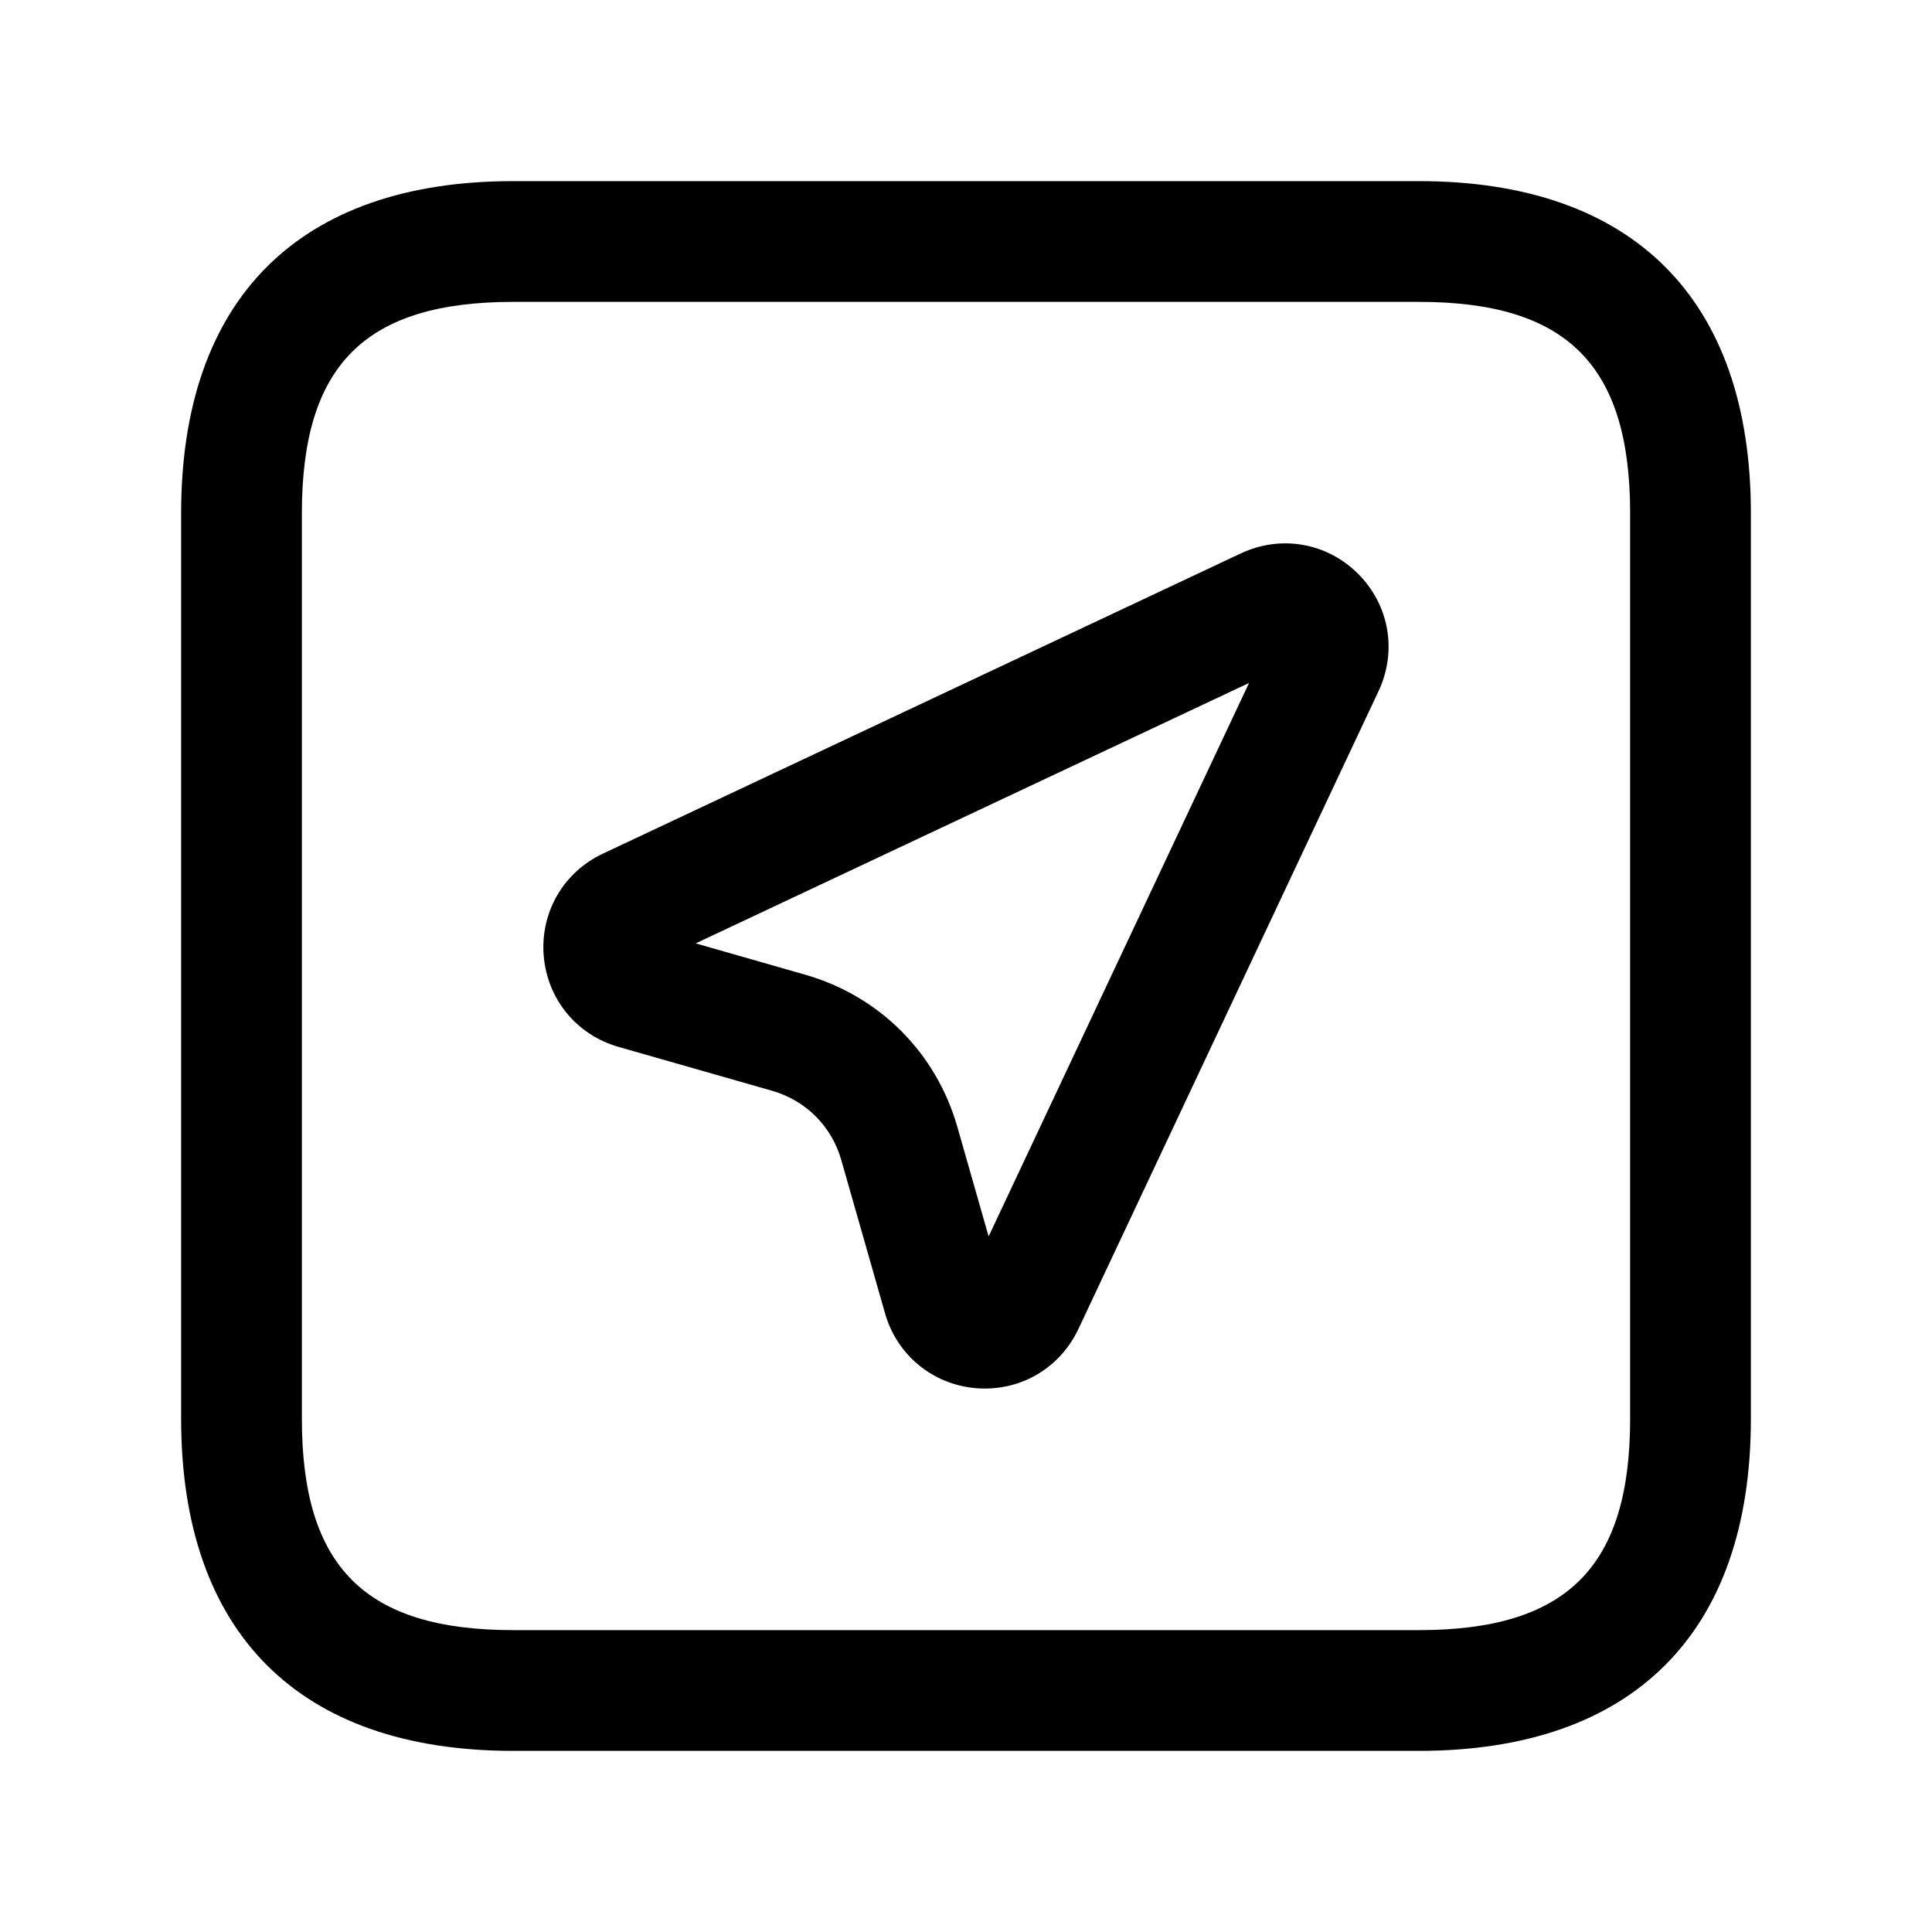 <svg width="24" height="24" viewBox="0 0 24 24" fill="none" xmlns="http://www.w3.org/2000/svg">
<path d="M15.413 6.875L7.49 10.604C7 10.834 6.711 11.332 6.754 11.871C6.798 12.411 7.162 12.856 7.684 13.005L9.591 13.55C10.01 13.67 10.33 13.99 10.45 14.408L10.995 16.317C11.144 16.837 11.59 17.201 12.129 17.245C12.165 17.248 12.2 17.249 12.235 17.249C12.733 17.249 13.181 16.967 13.396 16.51L17.125 8.585C17.358 8.088 17.259 7.516 16.87 7.127C16.482 6.741 15.912 6.641 15.413 6.875ZM12.281 15.359L11.892 13.997C11.629 13.077 10.923 12.371 10.002 12.108L8.642 11.719L15.516 8.484L12.281 15.359ZM17.625 2.25H6.375C3.715 2.25 2.25 3.715 2.25 6.375V17.625C2.25 20.285 3.715 21.75 6.375 21.75H17.625C20.285 21.75 21.75 20.285 21.75 17.625V6.375C21.75 3.715 20.285 2.25 17.625 2.25ZM20.25 17.625C20.25 19.465 19.465 20.25 17.625 20.25H6.375C4.535 20.25 3.75 19.465 3.75 17.625V6.375C3.75 4.535 4.535 3.75 6.375 3.75H17.625C19.465 3.75 20.25 4.535 20.25 6.375V17.625Z" fill="black"/>
</svg>
